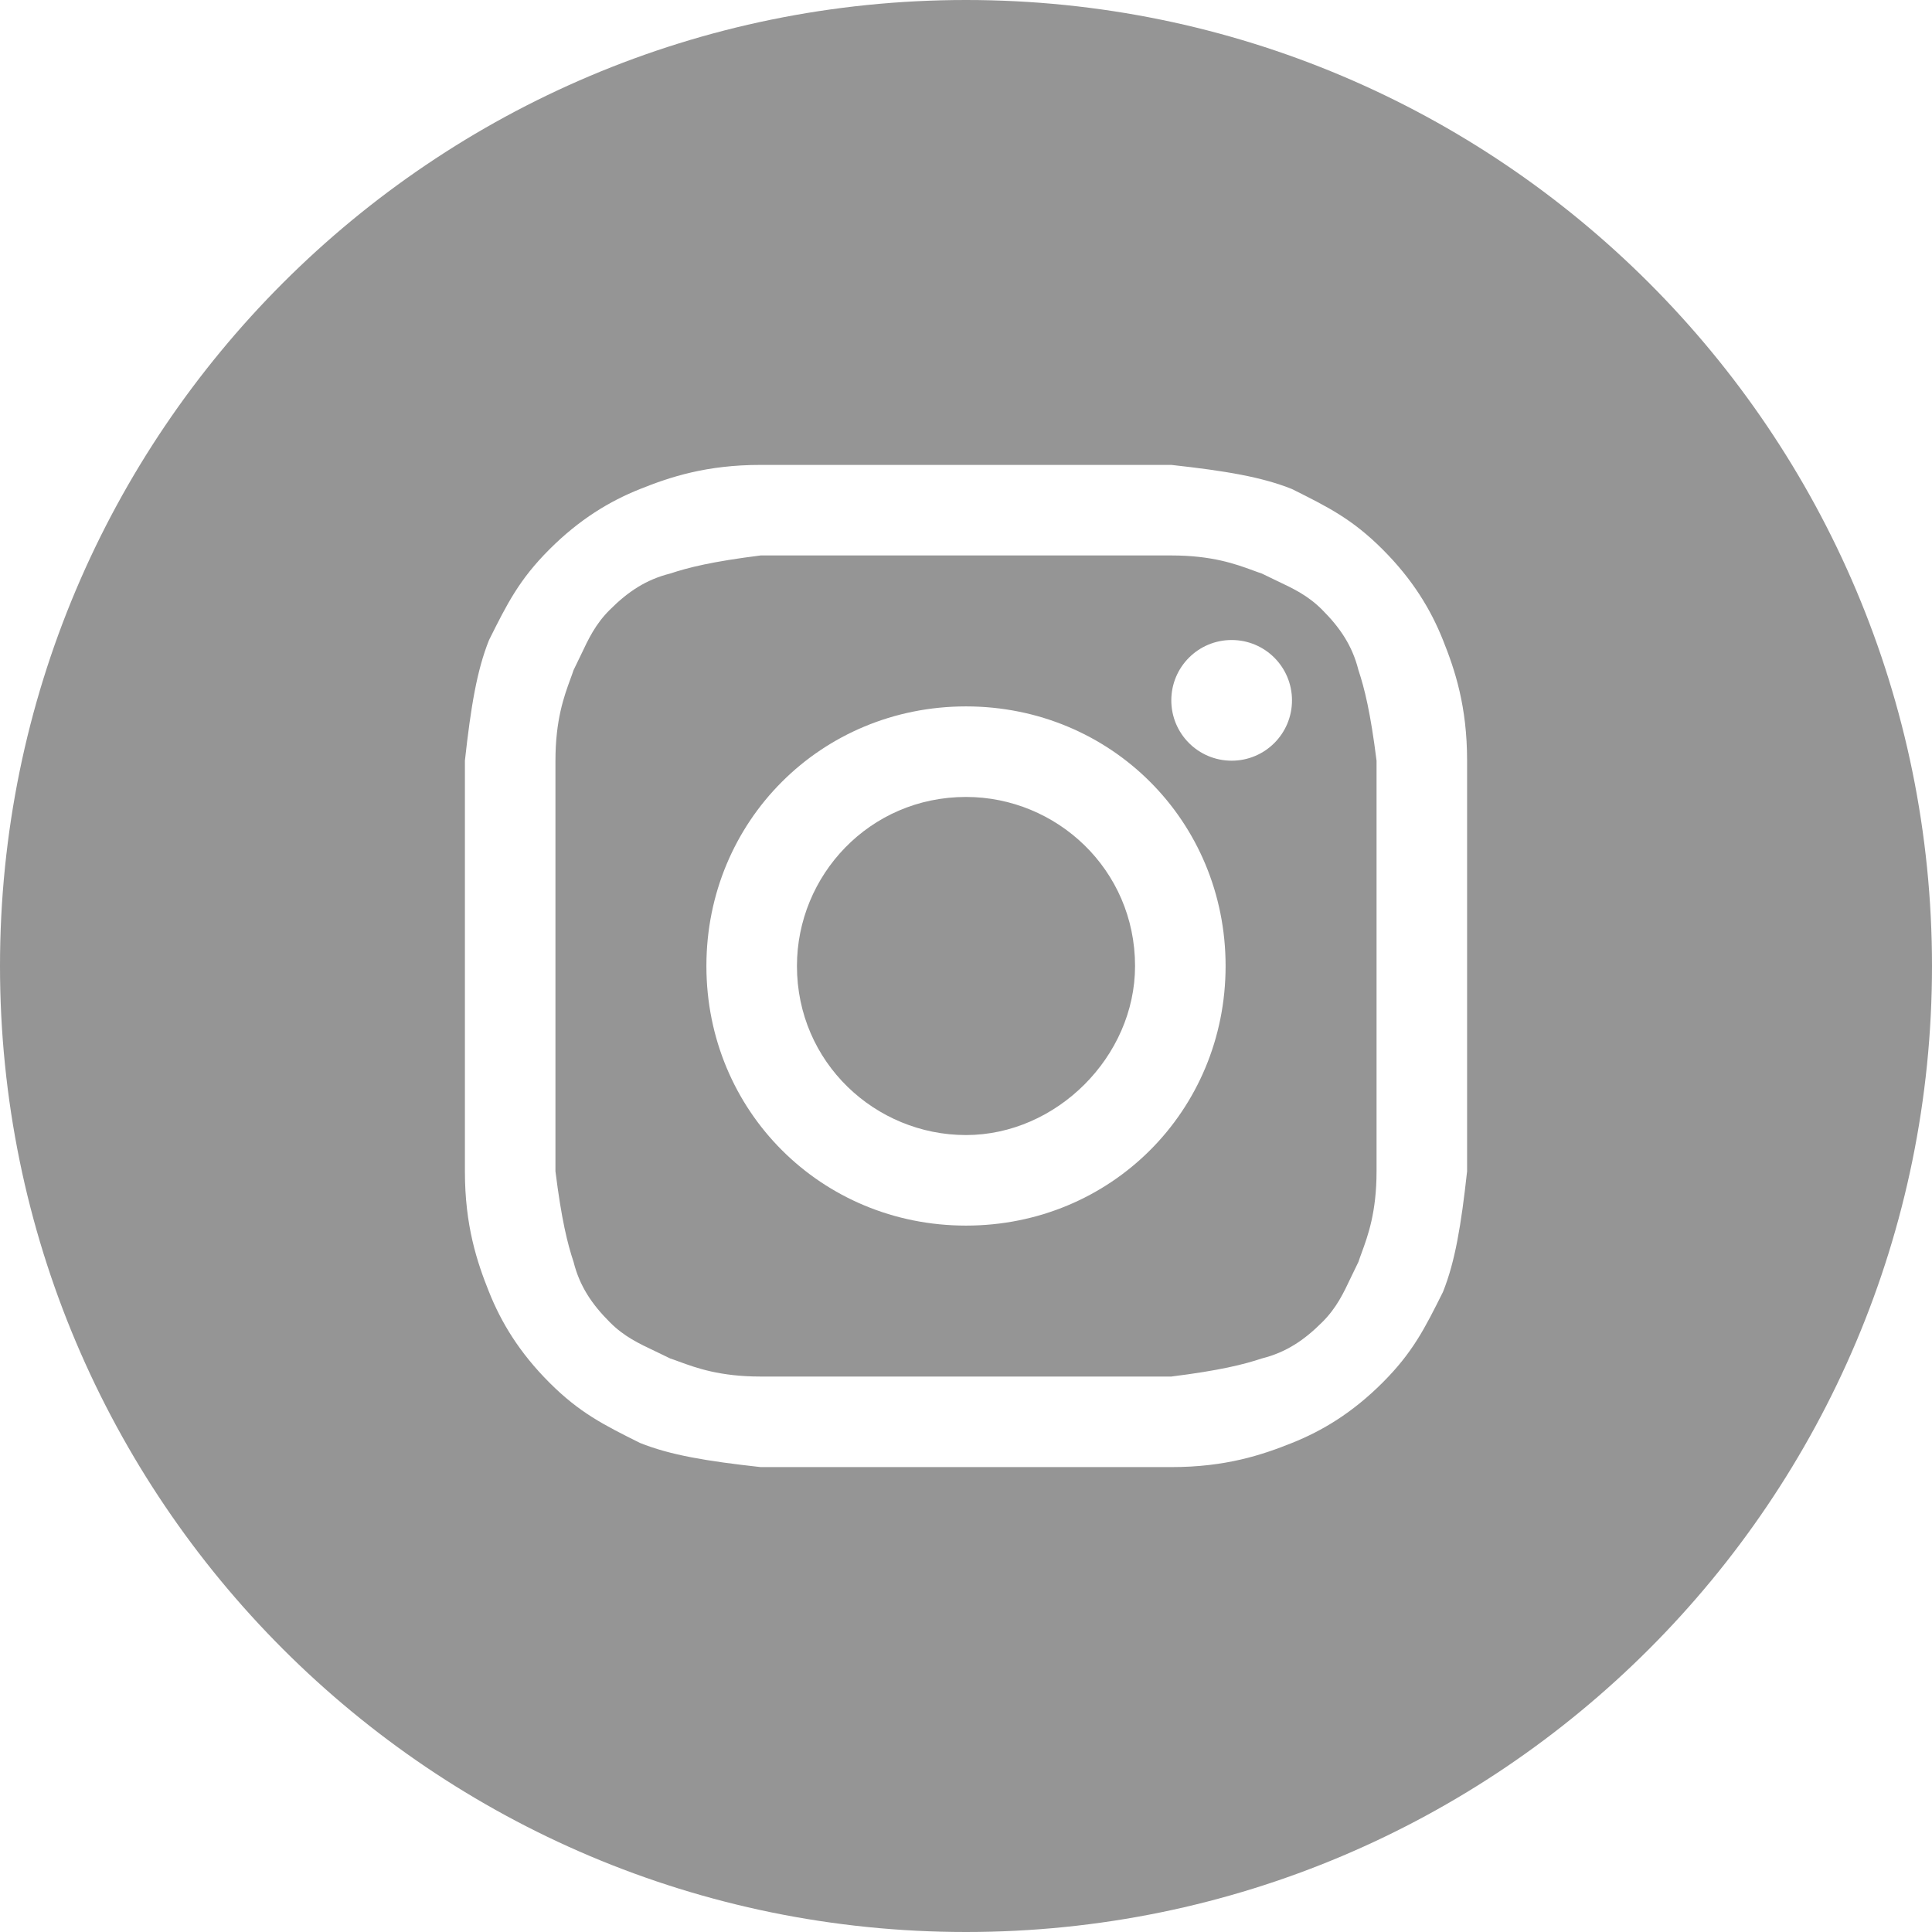 <svg width="30" height="30" viewBox="0 0 30 30" fill="none" xmlns="http://www.w3.org/2000/svg">
<path d="M15 17.625C13.594 17.625 12.375 16.5 12.375 15C12.375 13.594 13.5 12.375 15 12.375C16.406 12.375 17.625 13.5 17.625 15C17.625 16.406 16.406 17.625 15 17.625Z" fill="#959595"/>
<path fill-rule="evenodd" clip-rule="evenodd" d="M18.188 8.625H11.812C11.062 8.719 10.688 8.812 10.406 8.906C10.031 9 9.75 9.188 9.469 9.469C9.246 9.691 9.141 9.914 9.014 10.183C8.98 10.254 8.945 10.328 8.906 10.406C8.892 10.45 8.875 10.495 8.857 10.544C8.759 10.812 8.625 11.178 8.625 11.812V18.188C8.719 18.938 8.812 19.312 8.906 19.594C9 19.969 9.188 20.25 9.469 20.531C9.691 20.754 9.914 20.859 10.183 20.986C10.254 21.02 10.328 21.055 10.406 21.094C10.45 21.108 10.495 21.125 10.544 21.143C10.812 21.241 11.178 21.375 11.812 21.375H18.188C18.938 21.281 19.312 21.188 19.594 21.094C19.969 21 20.25 20.812 20.531 20.531C20.754 20.309 20.859 20.086 20.986 19.817C21.02 19.746 21.055 19.672 21.094 19.594C21.108 19.55 21.125 19.505 21.143 19.455C21.241 19.188 21.375 18.822 21.375 18.188V11.812C21.281 11.062 21.188 10.688 21.094 10.406C21 10.031 20.812 9.75 20.531 9.469C20.309 9.246 20.086 9.141 19.817 9.014C19.746 8.98 19.672 8.945 19.594 8.906C19.55 8.892 19.505 8.875 19.456 8.857C19.188 8.759 18.822 8.625 18.188 8.625ZM15 10.969C12.75 10.969 10.969 12.75 10.969 15C10.969 17.25 12.75 19.031 15 19.031C17.25 19.031 19.031 17.25 19.031 15C19.031 12.75 17.25 10.969 15 10.969ZM20.062 10.875C20.062 11.393 19.643 11.812 19.125 11.812C18.607 11.812 18.188 11.393 18.188 10.875C18.188 10.357 18.607 9.938 19.125 9.938C19.643 9.938 20.062 10.357 20.062 10.875Z" fill="#959595"/>
<path fill-rule="evenodd" clip-rule="evenodd" d="M0 15C0 6.716 6.716 0 15 0C23.284 0 30 6.716 30 15C30 23.284 23.284 30 15 30C6.716 30 0 23.284 0 15ZM11.812 7.219H18.188C19.031 7.312 19.594 7.406 20.062 7.594C20.625 7.875 21 8.062 21.469 8.531C21.938 9 22.219 9.469 22.406 9.938C22.594 10.406 22.781 10.969 22.781 11.812V18.188C22.688 19.031 22.594 19.594 22.406 20.062C22.125 20.625 21.938 21 21.469 21.469C21 21.938 20.531 22.219 20.062 22.406C19.594 22.594 19.031 22.781 18.188 22.781H11.812C10.969 22.688 10.406 22.594 9.938 22.406C9.375 22.125 9 21.938 8.531 21.469C8.062 21 7.781 20.531 7.594 20.062C7.406 19.594 7.219 19.031 7.219 18.188V11.812C7.312 10.969 7.406 10.406 7.594 9.938C7.875 9.375 8.062 9 8.531 8.531C9 8.062 9.469 7.781 9.938 7.594C10.406 7.406 10.969 7.219 11.812 7.219Z" fill="#959595"/>
</svg>
